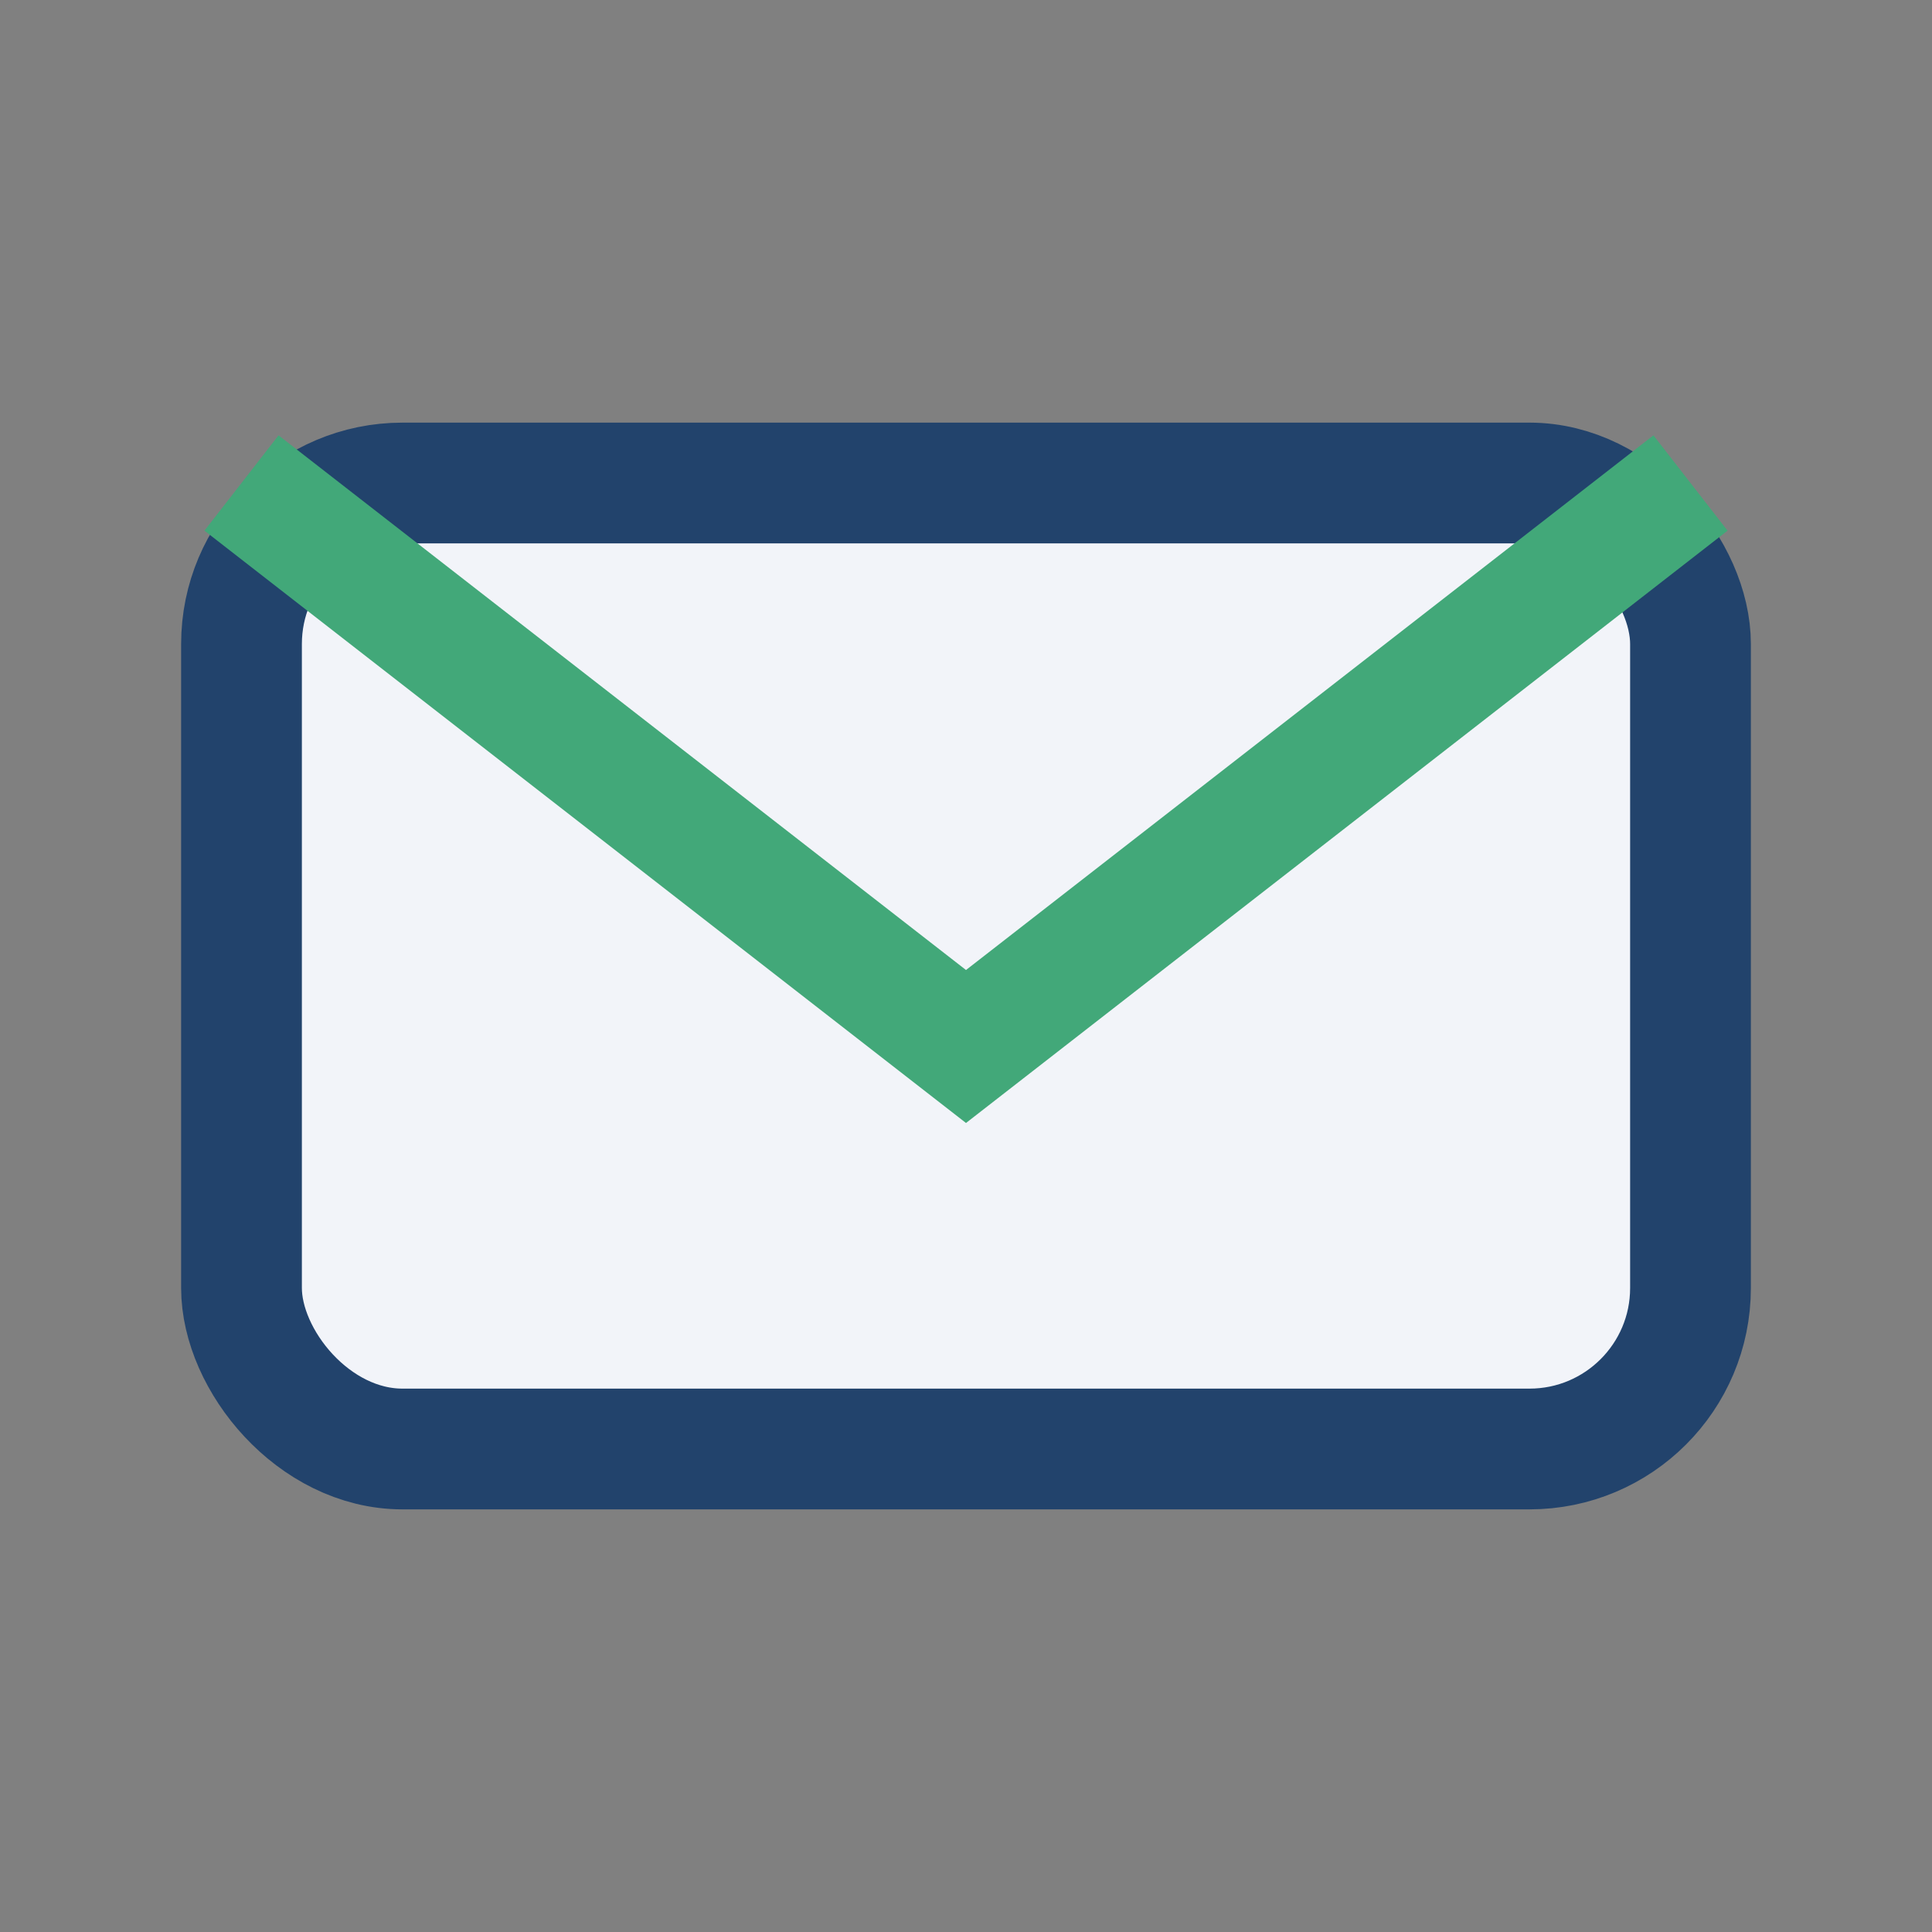 <?xml version="1.0" encoding="UTF-8"?>
<svg xmlns="http://www.w3.org/2000/svg" width="24" height="24" viewBox="0 0 24 24"><rect x="0" y="0" width="24" height="24" fill="#808080" stroke="none"/><rect x="3" y="6" width="18" height="12" rx="2" fill="#F2F4F9" stroke="#22436C" stroke-width="1.5"/><path d="M3 6l9 7 9-7" stroke="#42A879" stroke-width="1.5" fill="none"/></svg>